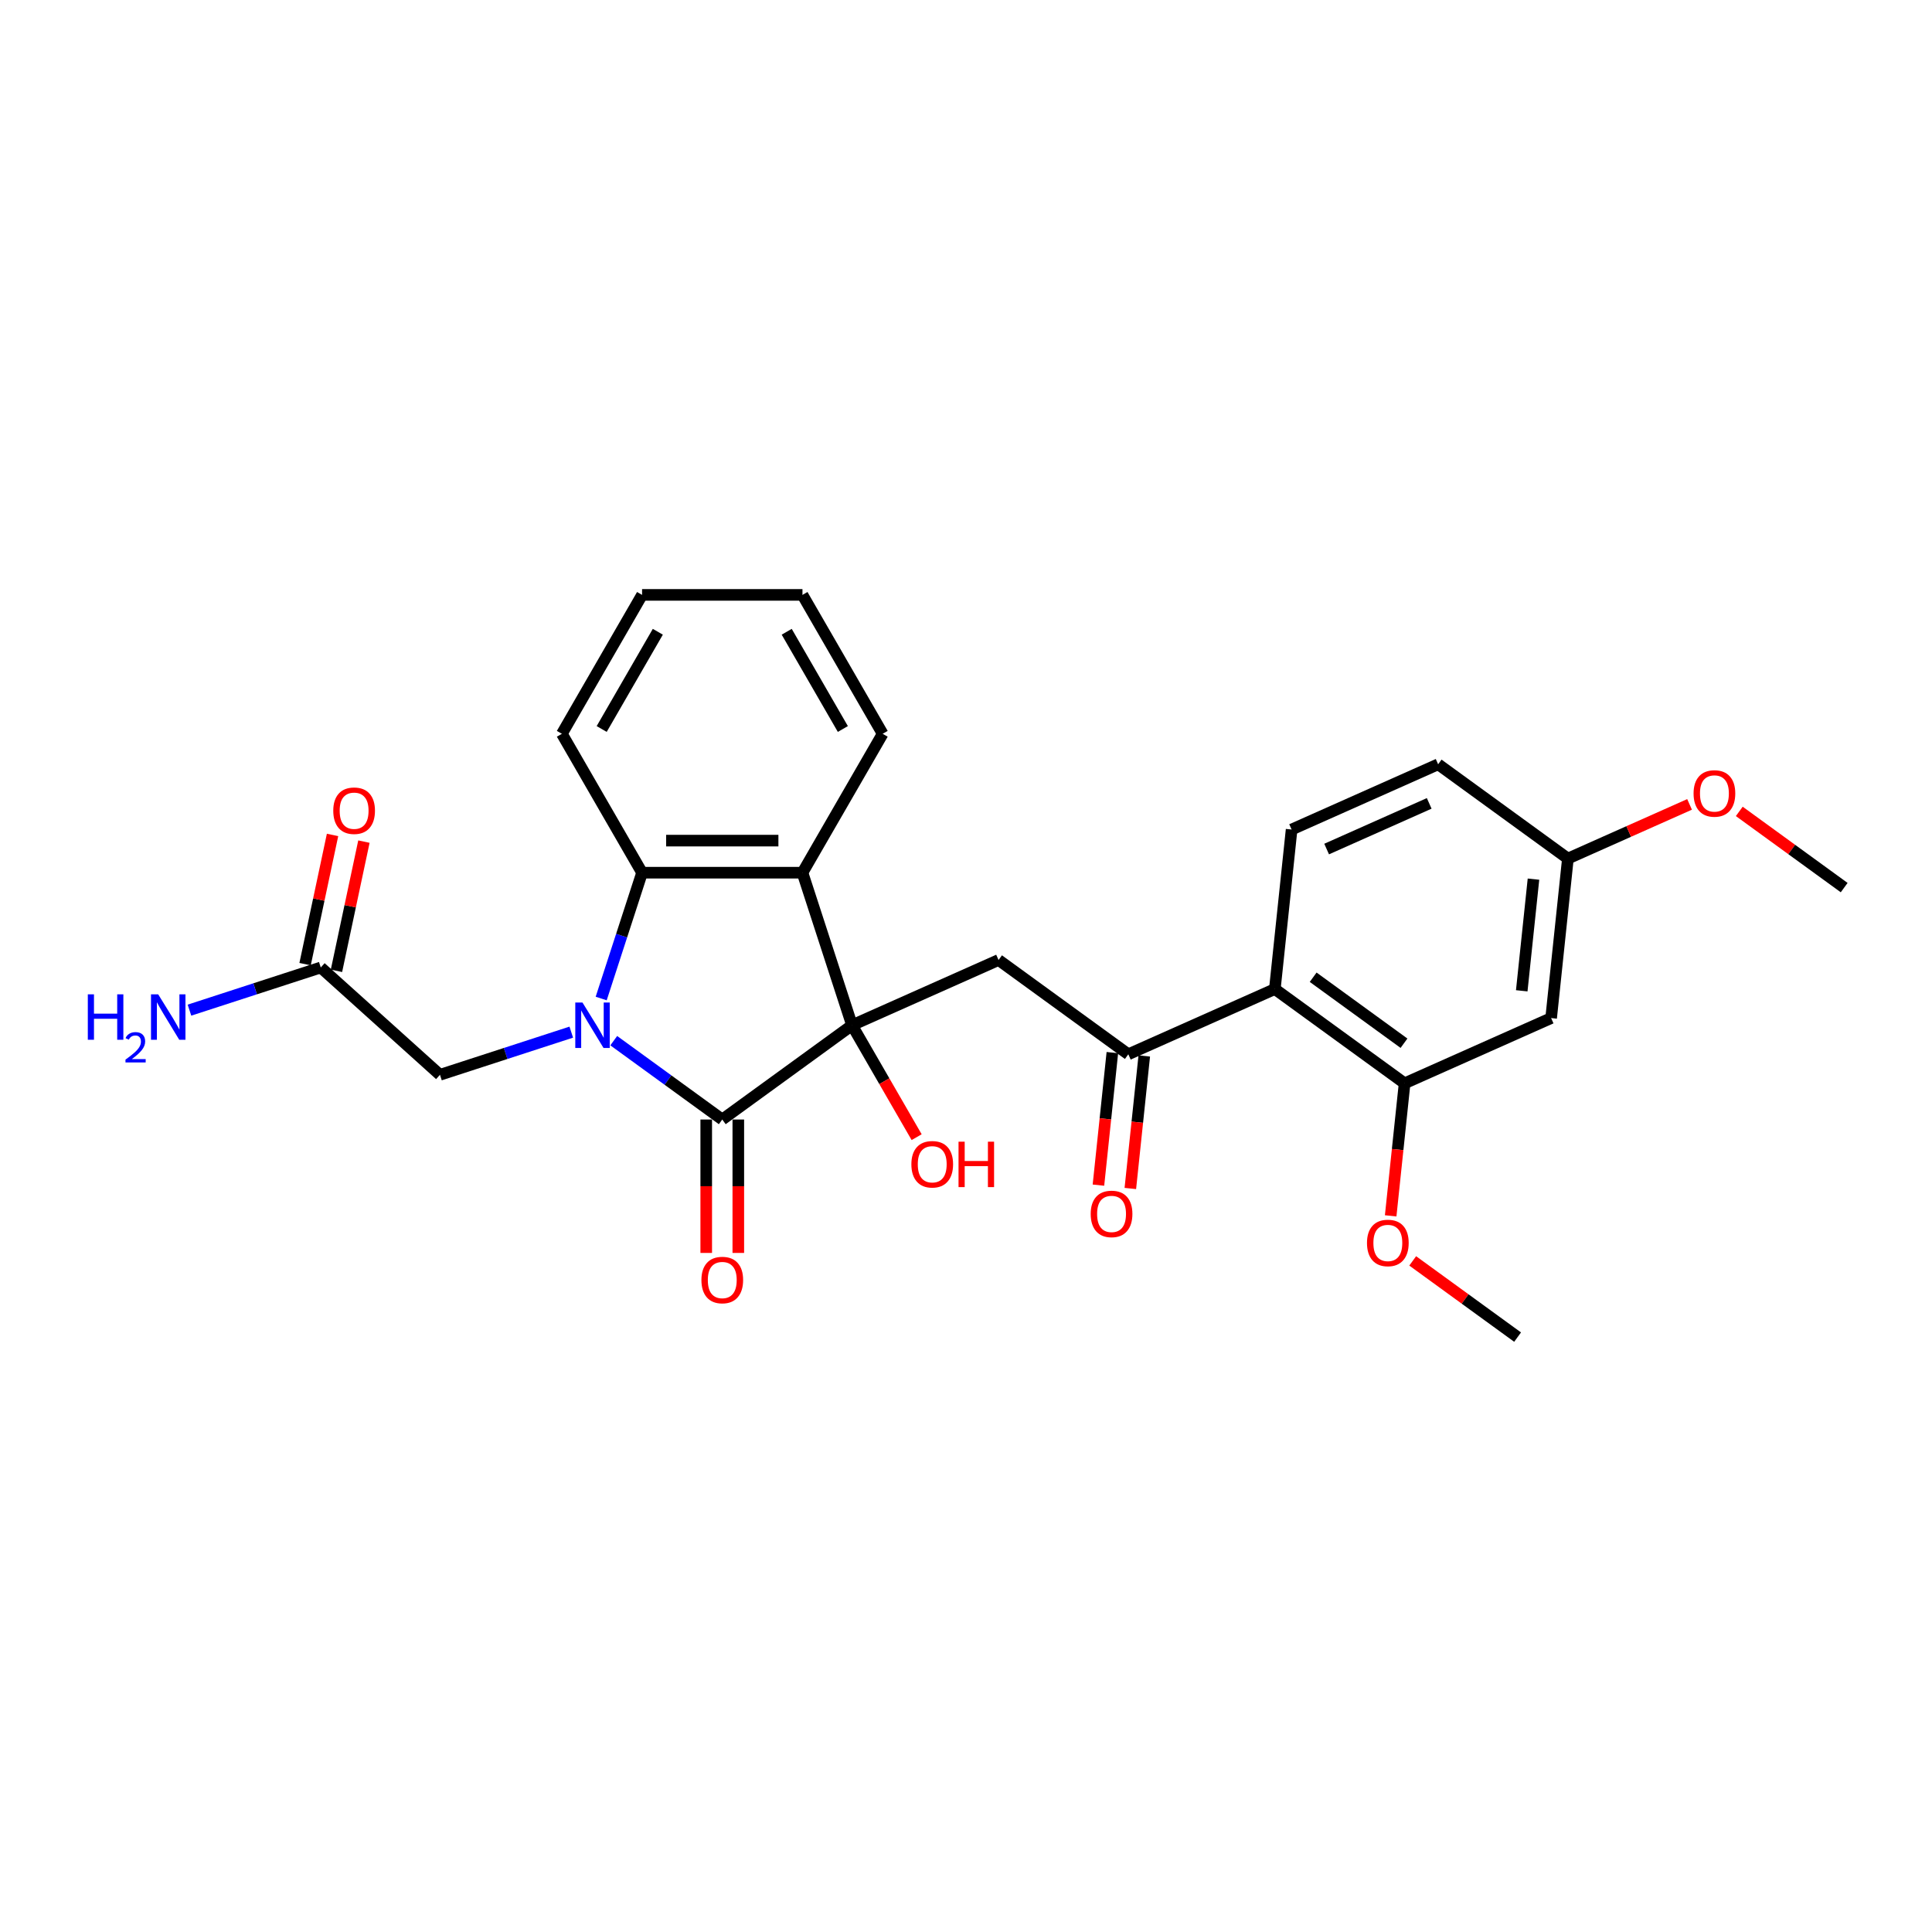 <?xml version='1.0' encoding='iso-8859-1'?>
<svg version='1.1' baseProfile='full'
              xmlns='http://www.w3.org/2000/svg'
                      xmlns:rdkit='http://www.rdkit.org/xml'
                      xmlns:xlink='http://www.w3.org/1999/xlink'
                  xml:space='preserve'
width='1000px' height='1000px' viewBox='0 0 1000 1000'>
<!-- END OF HEADER -->
<rect style='opacity:1.0;fill:#FFFFFF;stroke:none' width='1000' height='1000' x='0' y='0'> </rect>
<path class='bond-1' d='M 317.673,538.649 L 345.759,559.055' style='fill:none;fill-rule:evenodd;stroke:#0000FF;stroke-width:6px;stroke-linecap:butt;stroke-linejoin:miter;stroke-opacity:1' />
<path class='bond-1' d='M 345.759,559.055 L 373.845,579.461' style='fill:none;fill-rule:evenodd;stroke:#000000;stroke-width:6px;stroke-linecap:butt;stroke-linejoin:miter;stroke-opacity:1' />
<path class='bond-3' d='M 311.175,516.832 L 321.755,484.27' style='fill:none;fill-rule:evenodd;stroke:#0000FF;stroke-width:6px;stroke-linecap:butt;stroke-linejoin:miter;stroke-opacity:1' />
<path class='bond-3' d='M 321.755,484.27 L 332.336,451.707' style='fill:none;fill-rule:evenodd;stroke:#000000;stroke-width:6px;stroke-linecap:butt;stroke-linejoin:miter;stroke-opacity:1' />
<path class='bond-8' d='M 295.69,534.235 L 261.708,545.276' style='fill:none;fill-rule:evenodd;stroke:#0000FF;stroke-width:6px;stroke-linecap:butt;stroke-linejoin:miter;stroke-opacity:1' />
<path class='bond-8' d='M 261.708,545.276 L 227.725,556.318' style='fill:none;fill-rule:evenodd;stroke:#000000;stroke-width:6px;stroke-linecap:butt;stroke-linejoin:miter;stroke-opacity:1' />
<path class='bond-0' d='M 441.009,530.663 L 373.845,579.461' style='fill:none;fill-rule:evenodd;stroke:#000000;stroke-width:6px;stroke-linecap:butt;stroke-linejoin:miter;stroke-opacity:1' />
<path class='bond-4' d='M 441.009,530.663 L 516.851,496.896' style='fill:none;fill-rule:evenodd;stroke:#000000;stroke-width:6px;stroke-linecap:butt;stroke-linejoin:miter;stroke-opacity:1' />
<path class='bond-14' d='M 441.009,530.663 L 457.733,559.63' style='fill:none;fill-rule:evenodd;stroke:#000000;stroke-width:6px;stroke-linecap:butt;stroke-linejoin:miter;stroke-opacity:1' />
<path class='bond-14' d='M 457.733,559.63 L 474.457,588.596' style='fill:none;fill-rule:evenodd;stroke:#FF0000;stroke-width:6px;stroke-linecap:butt;stroke-linejoin:miter;stroke-opacity:1' />
<path class='bond-27' d='M 441.009,530.663 L 415.355,451.707' style='fill:none;fill-rule:evenodd;stroke:#000000;stroke-width:6px;stroke-linecap:butt;stroke-linejoin:miter;stroke-opacity:1' />
<path class='bond-12' d='M 365.543,579.461 L 365.543,613.988' style='fill:none;fill-rule:evenodd;stroke:#000000;stroke-width:6px;stroke-linecap:butt;stroke-linejoin:miter;stroke-opacity:1' />
<path class='bond-12' d='M 365.543,613.988 L 365.543,648.516' style='fill:none;fill-rule:evenodd;stroke:#FF0000;stroke-width:6px;stroke-linecap:butt;stroke-linejoin:miter;stroke-opacity:1' />
<path class='bond-12' d='M 382.147,579.461 L 382.147,613.988' style='fill:none;fill-rule:evenodd;stroke:#000000;stroke-width:6px;stroke-linecap:butt;stroke-linejoin:miter;stroke-opacity:1' />
<path class='bond-12' d='M 382.147,613.988 L 382.147,648.516' style='fill:none;fill-rule:evenodd;stroke:#FF0000;stroke-width:6px;stroke-linecap:butt;stroke-linejoin:miter;stroke-opacity:1' />
<path class='bond-2' d='M 415.355,451.707 L 332.336,451.707' style='fill:none;fill-rule:evenodd;stroke:#000000;stroke-width:6px;stroke-linecap:butt;stroke-linejoin:miter;stroke-opacity:1' />
<path class='bond-2' d='M 402.902,435.104 L 344.788,435.104' style='fill:none;fill-rule:evenodd;stroke:#000000;stroke-width:6px;stroke-linecap:butt;stroke-linejoin:miter;stroke-opacity:1' />
<path class='bond-20' d='M 415.355,451.707 L 456.864,379.811' style='fill:none;fill-rule:evenodd;stroke:#000000;stroke-width:6px;stroke-linecap:butt;stroke-linejoin:miter;stroke-opacity:1' />
<path class='bond-21' d='M 332.336,451.707 L 290.826,379.811' style='fill:none;fill-rule:evenodd;stroke:#000000;stroke-width:6px;stroke-linecap:butt;stroke-linejoin:miter;stroke-opacity:1' />
<path class='bond-5' d='M 516.851,496.896 L 584.015,545.694' style='fill:none;fill-rule:evenodd;stroke:#000000;stroke-width:6px;stroke-linecap:butt;stroke-linejoin:miter;stroke-opacity:1' />
<path class='bond-6' d='M 584.015,545.694 L 659.856,511.927' style='fill:none;fill-rule:evenodd;stroke:#000000;stroke-width:6px;stroke-linecap:butt;stroke-linejoin:miter;stroke-opacity:1' />
<path class='bond-13' d='M 575.758,544.826 L 572.153,579.126' style='fill:none;fill-rule:evenodd;stroke:#000000;stroke-width:6px;stroke-linecap:butt;stroke-linejoin:miter;stroke-opacity:1' />
<path class='bond-13' d='M 572.153,579.126 L 568.548,613.426' style='fill:none;fill-rule:evenodd;stroke:#FF0000;stroke-width:6px;stroke-linecap:butt;stroke-linejoin:miter;stroke-opacity:1' />
<path class='bond-13' d='M 592.271,546.562 L 588.666,580.862' style='fill:none;fill-rule:evenodd;stroke:#000000;stroke-width:6px;stroke-linecap:butt;stroke-linejoin:miter;stroke-opacity:1' />
<path class='bond-13' d='M 588.666,580.862 L 585.061,615.162' style='fill:none;fill-rule:evenodd;stroke:#FF0000;stroke-width:6px;stroke-linecap:butt;stroke-linejoin:miter;stroke-opacity:1' />
<path class='bond-7' d='M 659.856,511.927 L 727.02,560.724' style='fill:none;fill-rule:evenodd;stroke:#000000;stroke-width:6px;stroke-linecap:butt;stroke-linejoin:miter;stroke-opacity:1' />
<path class='bond-7' d='M 679.69,505.814 L 726.705,539.972' style='fill:none;fill-rule:evenodd;stroke:#000000;stroke-width:6px;stroke-linecap:butt;stroke-linejoin:miter;stroke-opacity:1' />
<path class='bond-11' d='M 659.856,511.927 L 668.534,429.362' style='fill:none;fill-rule:evenodd;stroke:#000000;stroke-width:6px;stroke-linecap:butt;stroke-linejoin:miter;stroke-opacity:1' />
<path class='bond-9' d='M 727.02,560.724 L 802.862,526.957' style='fill:none;fill-rule:evenodd;stroke:#000000;stroke-width:6px;stroke-linecap:butt;stroke-linejoin:miter;stroke-opacity:1' />
<path class='bond-19' d='M 727.02,560.724 L 723.415,595.024' style='fill:none;fill-rule:evenodd;stroke:#000000;stroke-width:6px;stroke-linecap:butt;stroke-linejoin:miter;stroke-opacity:1' />
<path class='bond-19' d='M 723.415,595.024 L 719.81,629.325' style='fill:none;fill-rule:evenodd;stroke:#FF0000;stroke-width:6px;stroke-linecap:butt;stroke-linejoin:miter;stroke-opacity:1' />
<path class='bond-10' d='M 227.725,556.318 L 166.03,500.767' style='fill:none;fill-rule:evenodd;stroke:#000000;stroke-width:6px;stroke-linecap:butt;stroke-linejoin:miter;stroke-opacity:1' />
<path class='bond-29' d='M 802.862,526.957 L 811.54,444.393' style='fill:none;fill-rule:evenodd;stroke:#000000;stroke-width:6px;stroke-linecap:butt;stroke-linejoin:miter;stroke-opacity:1' />
<path class='bond-29' d='M 787.651,512.837 L 793.725,455.042' style='fill:none;fill-rule:evenodd;stroke:#000000;stroke-width:6px;stroke-linecap:butt;stroke-linejoin:miter;stroke-opacity:1' />
<path class='bond-15' d='M 174.151,502.493 L 181.258,469.055' style='fill:none;fill-rule:evenodd;stroke:#000000;stroke-width:6px;stroke-linecap:butt;stroke-linejoin:miter;stroke-opacity:1' />
<path class='bond-15' d='M 181.258,469.055 L 188.366,435.617' style='fill:none;fill-rule:evenodd;stroke:#FF0000;stroke-width:6px;stroke-linecap:butt;stroke-linejoin:miter;stroke-opacity:1' />
<path class='bond-15' d='M 157.91,499.041 L 165.017,465.603' style='fill:none;fill-rule:evenodd;stroke:#000000;stroke-width:6px;stroke-linecap:butt;stroke-linejoin:miter;stroke-opacity:1' />
<path class='bond-15' d='M 165.017,465.603 L 172.125,432.165' style='fill:none;fill-rule:evenodd;stroke:#FF0000;stroke-width:6px;stroke-linecap:butt;stroke-linejoin:miter;stroke-opacity:1' />
<path class='bond-17' d='M 166.03,500.767 L 132.048,511.808' style='fill:none;fill-rule:evenodd;stroke:#000000;stroke-width:6px;stroke-linecap:butt;stroke-linejoin:miter;stroke-opacity:1' />
<path class='bond-17' d='M 132.048,511.808 L 98.066,522.85' style='fill:none;fill-rule:evenodd;stroke:#0000FF;stroke-width:6px;stroke-linecap:butt;stroke-linejoin:miter;stroke-opacity:1' />
<path class='bond-18' d='M 668.534,429.362 L 744.376,395.596' style='fill:none;fill-rule:evenodd;stroke:#000000;stroke-width:6px;stroke-linecap:butt;stroke-linejoin:miter;stroke-opacity:1' />
<path class='bond-18' d='M 686.664,439.466 L 739.753,415.829' style='fill:none;fill-rule:evenodd;stroke:#000000;stroke-width:6px;stroke-linecap:butt;stroke-linejoin:miter;stroke-opacity:1' />
<path class='bond-16' d='M 811.54,444.393 L 744.376,395.596' style='fill:none;fill-rule:evenodd;stroke:#000000;stroke-width:6px;stroke-linecap:butt;stroke-linejoin:miter;stroke-opacity:1' />
<path class='bond-22' d='M 811.54,444.393 L 843.027,430.374' style='fill:none;fill-rule:evenodd;stroke:#000000;stroke-width:6px;stroke-linecap:butt;stroke-linejoin:miter;stroke-opacity:1' />
<path class='bond-22' d='M 843.027,430.374 L 874.514,416.355' style='fill:none;fill-rule:evenodd;stroke:#FF0000;stroke-width:6px;stroke-linecap:butt;stroke-linejoin:miter;stroke-opacity:1' />
<path class='bond-23' d='M 731.21,652.638 L 758.358,672.362' style='fill:none;fill-rule:evenodd;stroke:#FF0000;stroke-width:6px;stroke-linecap:butt;stroke-linejoin:miter;stroke-opacity:1' />
<path class='bond-23' d='M 758.358,672.362 L 785.506,692.086' style='fill:none;fill-rule:evenodd;stroke:#000000;stroke-width:6px;stroke-linecap:butt;stroke-linejoin:miter;stroke-opacity:1' />
<path class='bond-28' d='M 456.864,379.811 L 415.355,307.914' style='fill:none;fill-rule:evenodd;stroke:#000000;stroke-width:6px;stroke-linecap:butt;stroke-linejoin:miter;stroke-opacity:1' />
<path class='bond-28' d='M 436.259,377.328 L 407.202,327' style='fill:none;fill-rule:evenodd;stroke:#000000;stroke-width:6px;stroke-linecap:butt;stroke-linejoin:miter;stroke-opacity:1' />
<path class='bond-26' d='M 290.826,379.811 L 332.336,307.914' style='fill:none;fill-rule:evenodd;stroke:#000000;stroke-width:6px;stroke-linecap:butt;stroke-linejoin:miter;stroke-opacity:1' />
<path class='bond-26' d='M 311.432,377.328 L 340.489,327' style='fill:none;fill-rule:evenodd;stroke:#000000;stroke-width:6px;stroke-linecap:butt;stroke-linejoin:miter;stroke-opacity:1' />
<path class='bond-24' d='M 900.25,419.975 L 927.397,439.699' style='fill:none;fill-rule:evenodd;stroke:#FF0000;stroke-width:6px;stroke-linecap:butt;stroke-linejoin:miter;stroke-opacity:1' />
<path class='bond-24' d='M 927.397,439.699 L 954.545,459.423' style='fill:none;fill-rule:evenodd;stroke:#000000;stroke-width:6px;stroke-linecap:butt;stroke-linejoin:miter;stroke-opacity:1' />
<path class='bond-25' d='M 415.355,307.914 L 332.336,307.914' style='fill:none;fill-rule:evenodd;stroke:#000000;stroke-width:6px;stroke-linecap:butt;stroke-linejoin:miter;stroke-opacity:1' />
<path  class='atom-0' d='M 301.484 518.908
L 309.188 531.361
Q 309.952 532.589, 311.181 534.814
Q 312.41 537.039, 312.476 537.172
L 312.476 518.908
L 315.598 518.908
L 315.598 542.419
L 312.376 542.419
L 304.108 528.804
Q 303.145 527.21, 302.115 525.383
Q 301.119 523.557, 300.82 522.992
L 300.82 542.419
L 297.765 542.419
L 297.765 518.908
L 301.484 518.908
' fill='#0000FF'/>
<path  class='atom-13' d='M 363.053 662.546
Q 363.053 656.901, 365.842 653.746
Q 368.632 650.591, 373.845 650.591
Q 379.059 650.591, 381.848 653.746
Q 384.638 656.901, 384.638 662.546
Q 384.638 668.258, 381.815 671.512
Q 378.992 674.733, 373.845 674.733
Q 368.665 674.733, 365.842 671.512
Q 363.053 668.291, 363.053 662.546
M 373.845 672.077
Q 377.432 672.077, 379.358 669.686
Q 381.317 667.262, 381.317 662.546
Q 381.317 657.93, 379.358 655.606
Q 377.432 653.248, 373.845 653.248
Q 370.259 653.248, 368.3 655.573
Q 366.373 657.897, 366.373 662.546
Q 366.373 667.295, 368.3 669.686
Q 370.259 672.077, 373.845 672.077
' fill='#FF0000'/>
<path  class='atom-14' d='M 564.544 628.324
Q 564.544 622.679, 567.334 619.524
Q 570.123 616.37, 575.337 616.37
Q 580.55 616.37, 583.34 619.524
Q 586.129 622.679, 586.129 628.324
Q 586.129 634.036, 583.307 637.291
Q 580.484 640.512, 575.337 640.512
Q 570.156 640.512, 567.334 637.291
Q 564.544 634.069, 564.544 628.324
M 575.337 637.855
Q 578.923 637.855, 580.849 635.464
Q 582.809 633.04, 582.809 628.324
Q 582.809 623.709, 580.849 621.384
Q 578.923 619.026, 575.337 619.026
Q 571.75 619.026, 569.791 621.351
Q 567.865 623.675, 567.865 628.324
Q 567.865 633.073, 569.791 635.464
Q 571.75 637.855, 575.337 637.855
' fill='#FF0000'/>
<path  class='atom-15' d='M 471.726 602.626
Q 471.726 596.981, 474.516 593.826
Q 477.305 590.672, 482.519 590.672
Q 487.732 590.672, 490.522 593.826
Q 493.311 596.981, 493.311 602.626
Q 493.311 608.338, 490.488 611.592
Q 487.666 614.814, 482.519 614.814
Q 477.338 614.814, 474.516 611.592
Q 471.726 608.371, 471.726 602.626
M 482.519 612.157
Q 486.105 612.157, 488.031 609.766
Q 489.99 607.342, 489.99 602.626
Q 489.99 598.01, 488.031 595.686
Q 486.105 593.328, 482.519 593.328
Q 478.932 593.328, 476.973 595.653
Q 475.047 597.977, 475.047 602.626
Q 475.047 607.375, 476.973 609.766
Q 478.932 612.157, 482.519 612.157
' fill='#FF0000'/>
<path  class='atom-15' d='M 496.134 590.937
L 499.322 590.937
L 499.322 600.933
L 511.343 600.933
L 511.343 590.937
L 514.531 590.937
L 514.531 614.448
L 511.343 614.448
L 511.343 603.589
L 499.322 603.589
L 499.322 614.448
L 496.134 614.448
L 496.134 590.937
' fill='#FF0000'/>
<path  class='atom-16' d='M 172.498 419.628
Q 172.498 413.983, 175.288 410.828
Q 178.077 407.674, 183.291 407.674
Q 188.504 407.674, 191.294 410.828
Q 194.083 413.983, 194.083 419.628
Q 194.083 425.34, 191.261 428.594
Q 188.438 431.816, 183.291 431.816
Q 178.11 431.816, 175.288 428.594
Q 172.498 425.373, 172.498 419.628
M 183.291 429.159
Q 186.877 429.159, 188.803 426.768
Q 190.763 424.344, 190.763 419.628
Q 190.763 415.013, 188.803 412.688
Q 186.877 410.33, 183.291 410.33
Q 179.704 410.33, 177.745 412.655
Q 175.819 414.979, 175.819 419.628
Q 175.819 424.377, 177.745 426.768
Q 179.704 429.159, 183.291 429.159
' fill='#FF0000'/>
<path  class='atom-18' d='M 45.455 514.666
L 48.642 514.666
L 48.642 524.661
L 60.664 524.661
L 60.664 514.666
L 63.852 514.666
L 63.852 538.177
L 60.664 538.177
L 60.664 527.318
L 48.642 527.318
L 48.642 538.177
L 45.455 538.177
L 45.455 514.666
' fill='#0000FF'/>
<path  class='atom-18' d='M 64.991 537.352
Q 65.561 535.883, 66.92 535.072
Q 68.279 534.24, 70.164 534.24
Q 72.509 534.24, 73.824 535.511
Q 75.139 536.782, 75.139 539.039
Q 75.139 541.341, 73.429 543.489
Q 71.742 545.637, 68.235 548.179
L 75.402 548.179
L 75.402 549.932
L 64.947 549.932
L 64.947 548.464
Q 67.841 546.404, 69.55 544.869
Q 71.281 543.335, 72.114 541.954
Q 72.947 540.574, 72.947 539.149
Q 72.947 537.659, 72.202 536.826
Q 71.457 535.993, 70.164 535.993
Q 68.914 535.993, 68.082 536.497
Q 67.249 537.001, 66.657 538.119
L 64.991 537.352
' fill='#0000FF'/>
<path  class='atom-18' d='M 81.877 514.666
L 89.582 527.119
Q 90.345 528.347, 91.574 530.572
Q 92.803 532.797, 92.869 532.93
L 92.869 514.666
L 95.991 514.666
L 95.991 538.177
L 92.769 538.177
L 84.501 524.562
Q 83.538 522.968, 82.508 521.141
Q 81.512 519.315, 81.213 518.75
L 81.213 538.177
L 78.158 538.177
L 78.158 514.666
L 81.877 514.666
' fill='#0000FF'/>
<path  class='atom-20' d='M 707.55 643.355
Q 707.55 637.71, 710.339 634.555
Q 713.129 631.4, 718.342 631.4
Q 723.556 631.4, 726.345 634.555
Q 729.135 637.71, 729.135 643.355
Q 729.135 649.067, 726.312 652.321
Q 723.49 655.542, 718.342 655.542
Q 713.162 655.542, 710.339 652.321
Q 707.55 649.1, 707.55 643.355
M 718.342 652.886
Q 721.929 652.886, 723.855 650.495
Q 725.814 648.07, 725.814 643.355
Q 725.814 638.739, 723.855 636.415
Q 721.929 634.057, 718.342 634.057
Q 714.756 634.057, 712.797 636.381
Q 710.871 638.706, 710.871 643.355
Q 710.871 648.104, 712.797 650.495
Q 714.756 652.886, 718.342 652.886
' fill='#FF0000'/>
<path  class='atom-23' d='M 876.589 410.692
Q 876.589 405.047, 879.379 401.892
Q 882.168 398.738, 887.382 398.738
Q 892.595 398.738, 895.385 401.892
Q 898.174 405.047, 898.174 410.692
Q 898.174 416.404, 895.351 419.659
Q 892.529 422.88, 887.382 422.88
Q 882.201 422.88, 879.379 419.659
Q 876.589 416.437, 876.589 410.692
M 887.382 420.223
Q 890.968 420.223, 892.894 417.832
Q 894.853 415.408, 894.853 410.692
Q 894.853 406.077, 892.894 403.752
Q 890.968 401.394, 887.382 401.394
Q 883.795 401.394, 881.836 403.719
Q 879.91 406.043, 879.91 410.692
Q 879.91 415.441, 881.836 417.832
Q 883.795 420.223, 887.382 420.223
' fill='#FF0000'/>
</svg>
